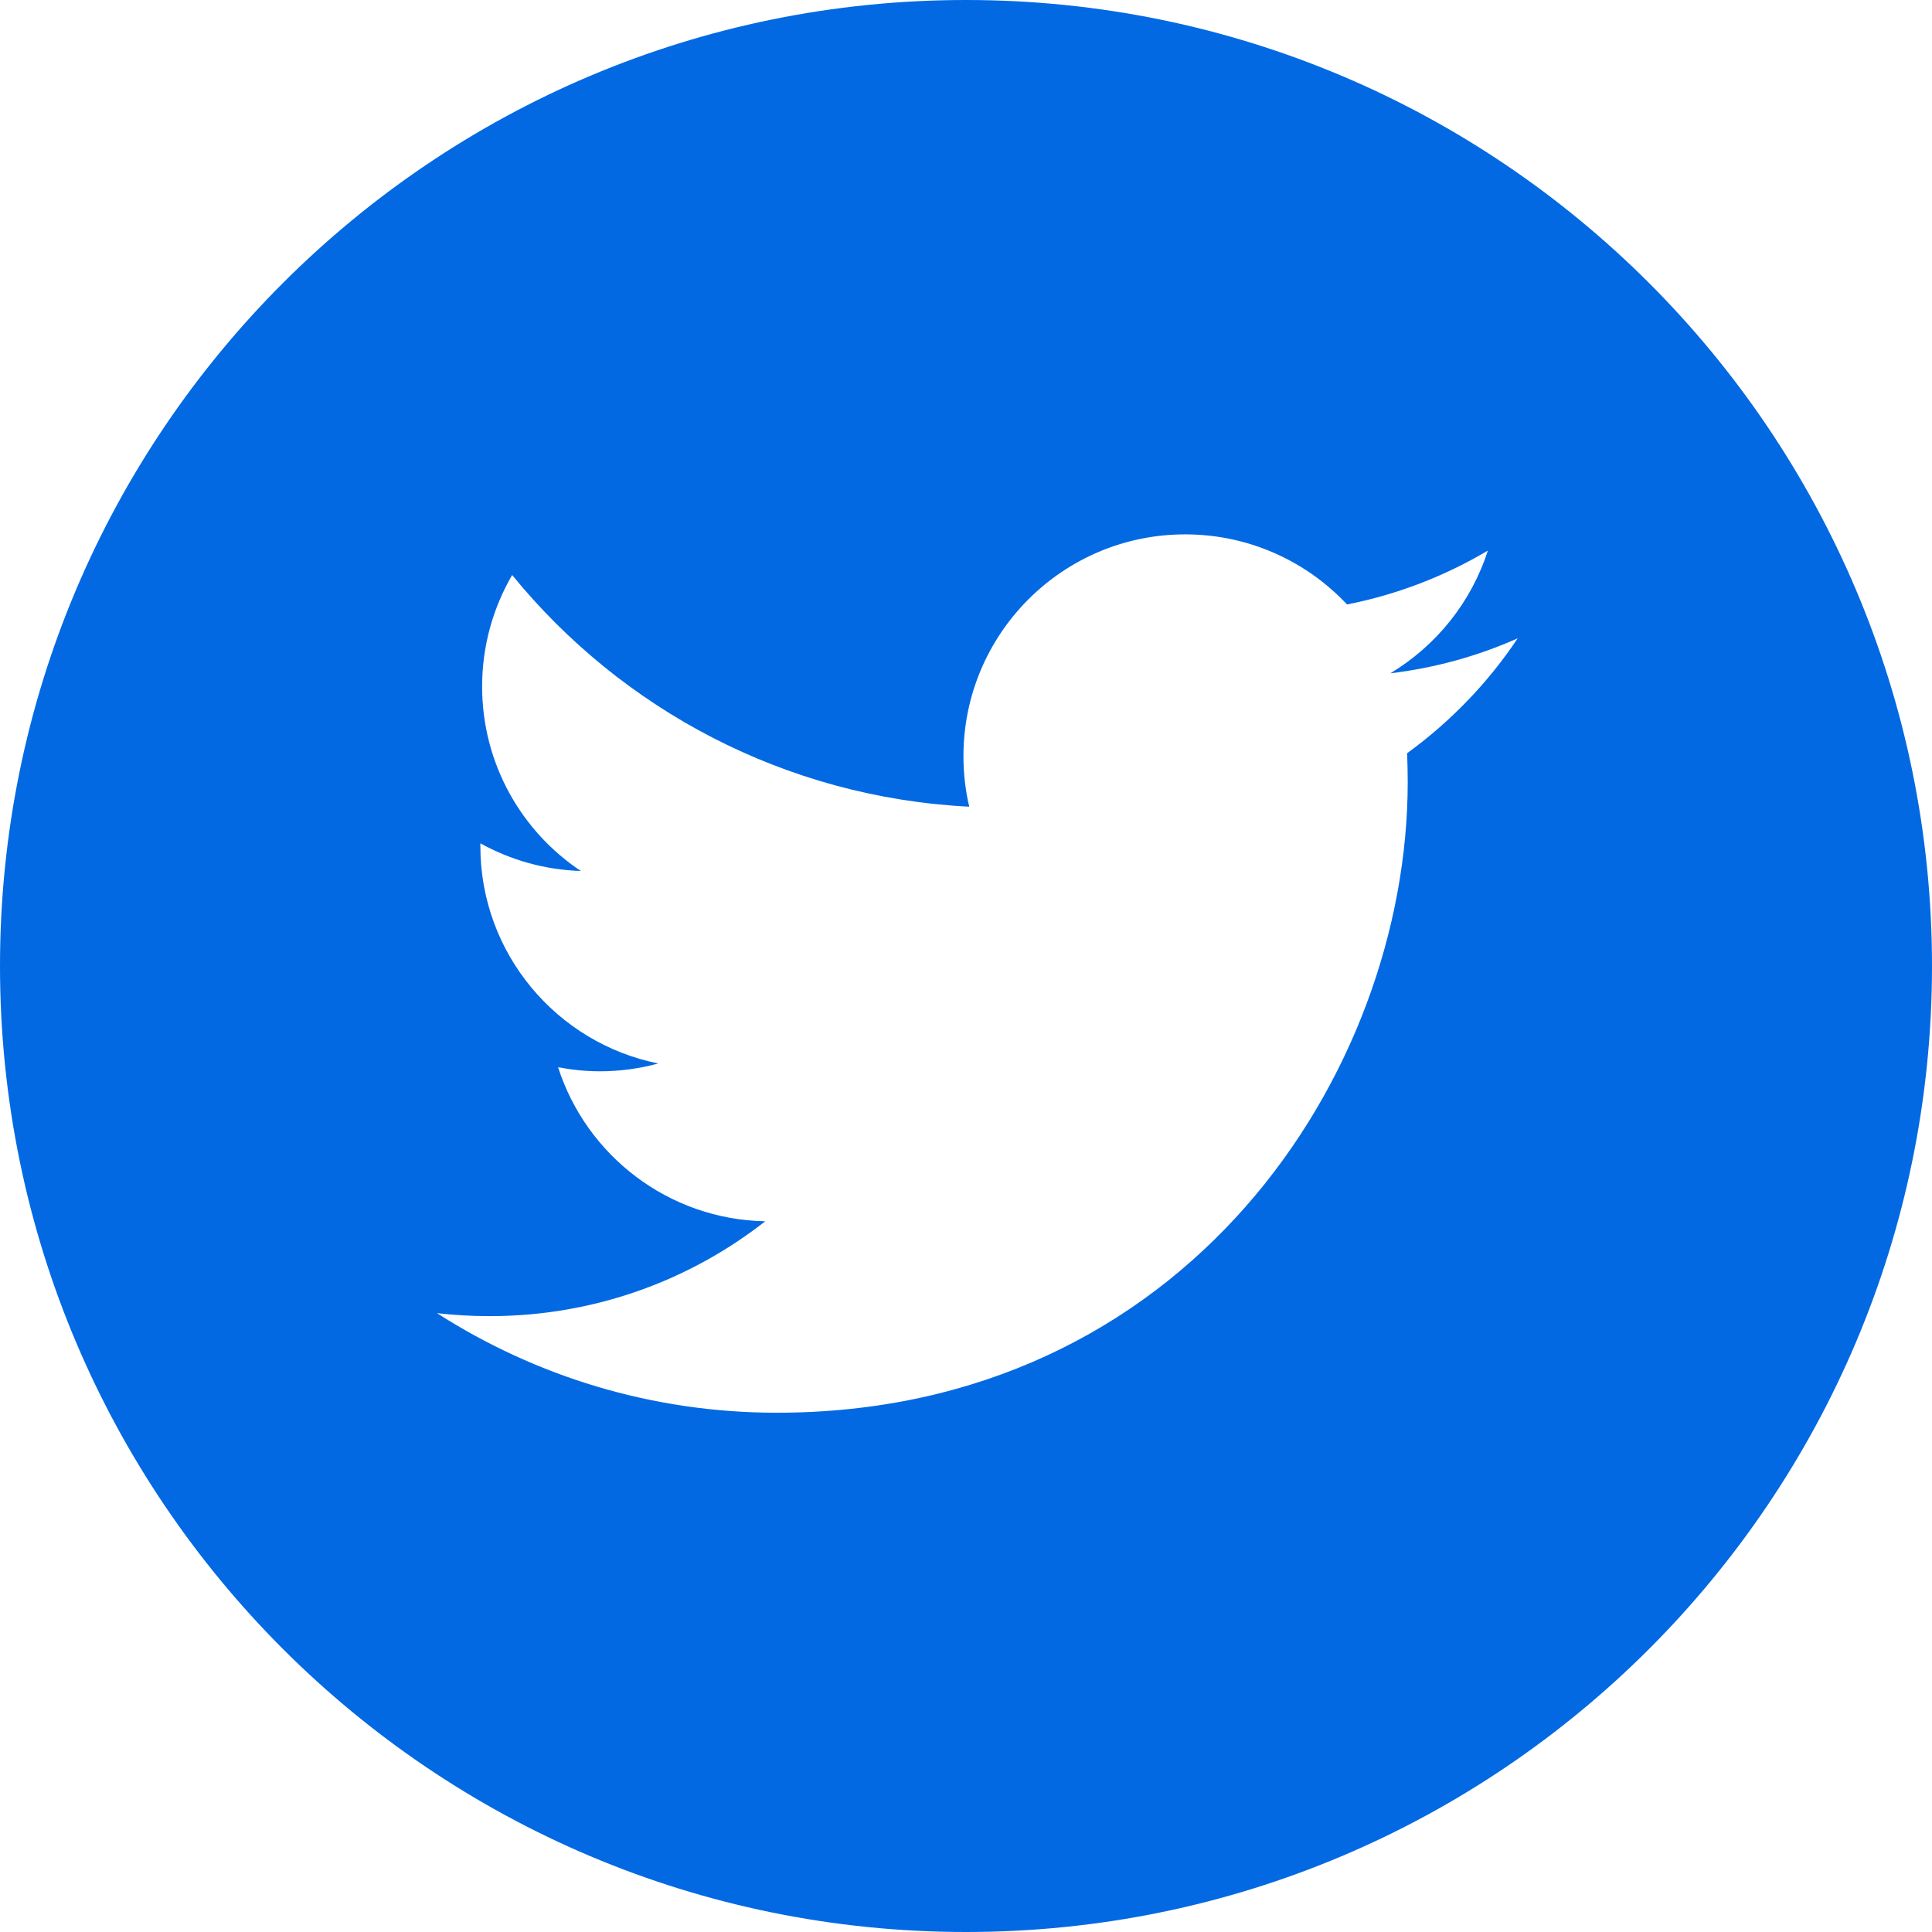 <svg width="22" height="22" viewBox="0 0 22 22" fill="none" xmlns="http://www.w3.org/2000/svg">
<g clip-path="url(#clip0_748_19930)">
<path d="M11 0C4.926 0 0 4.926 0 11C0 17.074 4.926 22 11 22C17.074 22 22 17.074 22 11C22 4.926 17.074 0 11 0ZM16.023 8.577C16.027 8.685 16.03 8.794 16.03 8.903C16.03 12.239 13.49 16.086 8.846 16.087H8.846H8.846C7.42 16.087 6.093 15.669 4.976 14.953C5.174 14.976 5.375 14.987 5.578 14.987C6.761 14.987 7.85 14.584 8.714 13.907C7.609 13.886 6.677 13.156 6.355 12.153C6.509 12.182 6.668 12.199 6.83 12.199C7.06 12.199 7.284 12.168 7.496 12.11C6.34 11.878 5.47 10.857 5.47 9.635C5.47 9.623 5.47 9.613 5.47 9.603C5.811 9.792 6.2 9.905 6.614 9.918C5.936 9.466 5.49 8.693 5.49 7.817C5.49 7.354 5.615 6.921 5.832 6.548C7.077 8.075 8.938 9.08 11.037 9.186C10.993 9.001 10.971 8.808 10.971 8.61C10.971 7.216 12.102 6.085 13.496 6.085C14.222 6.085 14.878 6.392 15.339 6.883C15.914 6.77 16.454 6.559 16.942 6.27C16.753 6.86 16.353 7.354 15.832 7.667C16.343 7.606 16.829 7.47 17.282 7.269C16.944 7.776 16.515 8.22 16.023 8.577Z" fill="#0269E3"/>
</g>
<defs>
<clipPath id="clip0_748_19930">
<rect width="22" height="22" fill="white"/>
</clipPath>
</defs>
</svg>
